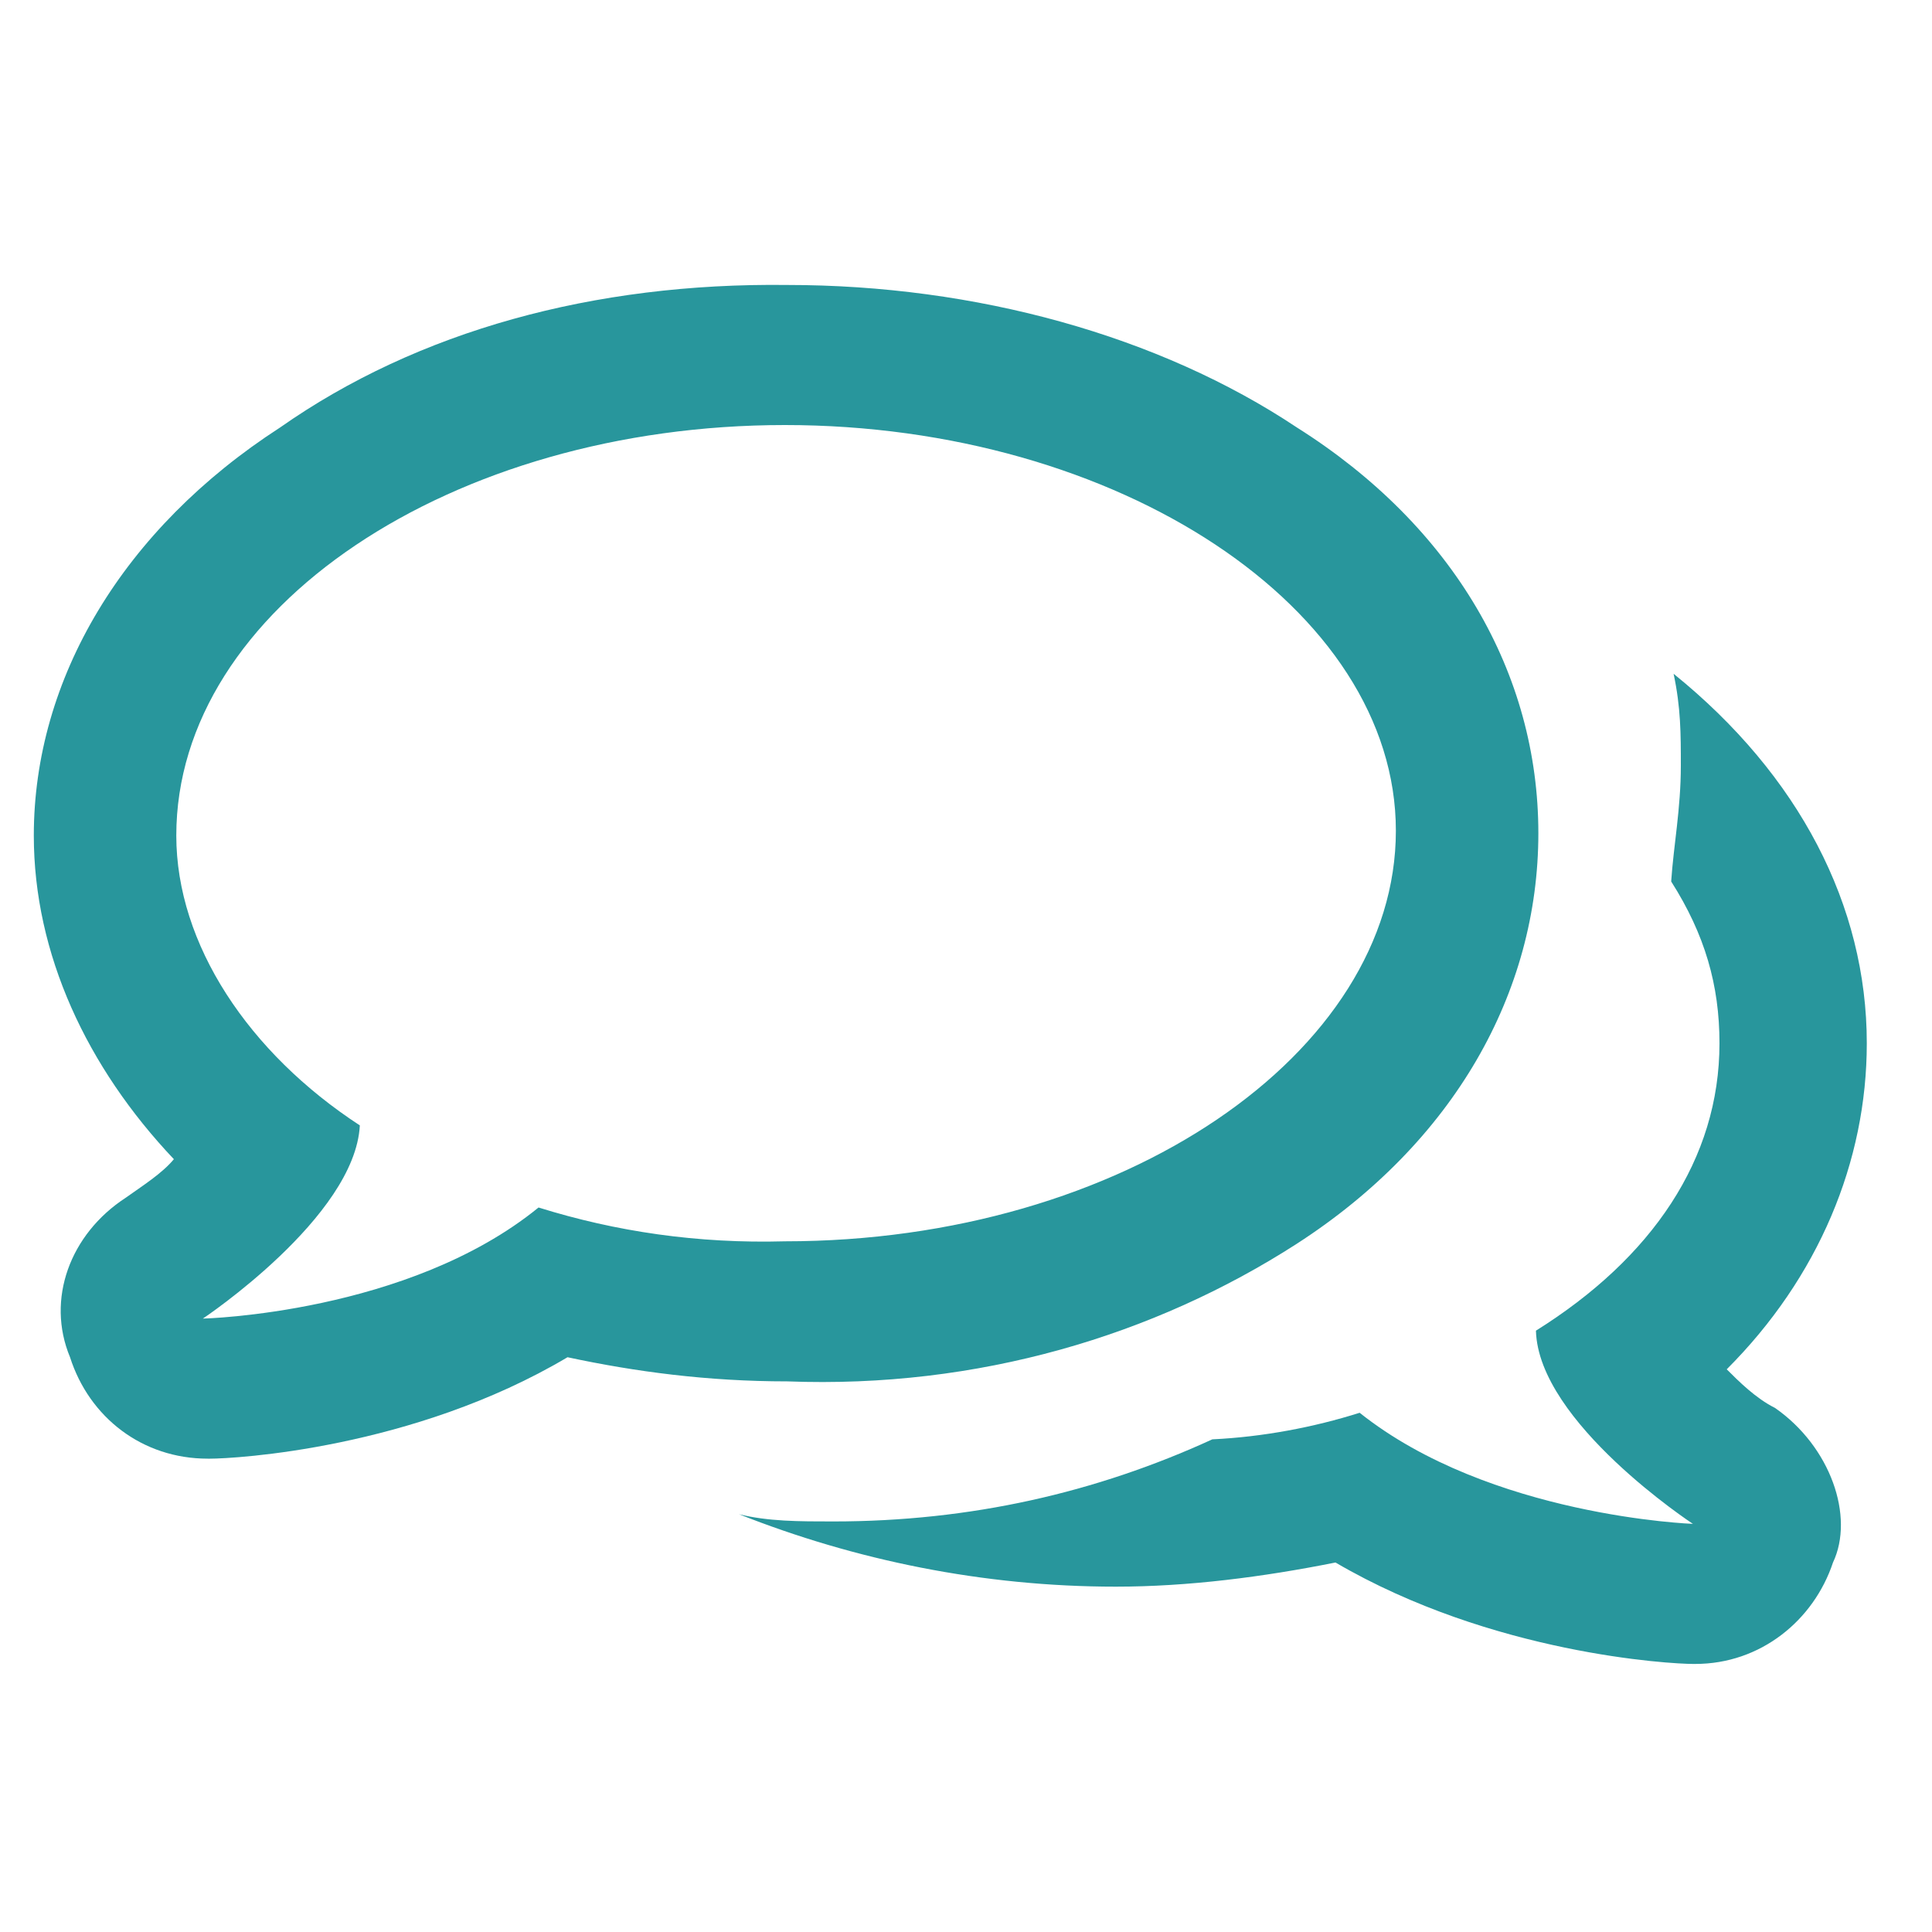 <?xml version="1.0" encoding="utf-8"?>
<!-- Generator: Adobe Illustrator 27.0.0, SVG Export Plug-In . SVG Version: 6.00 Build 0)  -->
<svg version="1.1" id="Layer_1" xmlns="http://www.w3.org/2000/svg" xmlns:xlink="http://www.w3.org/1999/xlink" x="0px" y="0px"
	 viewBox="0 0 80 80" style="enable-background:new 0 0 80 80;" xml:space="preserve">
<style type="text/css">
	.st0{fill:#28969C;}
</style>
<g>
	<path class="st0" d="M53.7,51.5c6.5-4.2,10-10.4,10-17s-3.5-12.7-10-16.8c-5.7-3.8-13.3-5.9-21.1-5.9c-8-0.1-15.3,1.9-21,5.9
		C5.1,21.9,1.4,28.1,1.4,34.6c0,4.9,2.2,9.6,5.8,13.4c-0.5,0.6-1.3,1.1-2,1.6c-2.3,1.5-3.3,4.2-2.3,6.6c0.8,2.5,3,4.2,5.7,4.2
		c0,0,0,0,0.1,0c1,0,8.4-0.4,14.8-4.2c2.8,0.6,5.8,1,9.1,1C40.5,57.5,47.8,55.3,53.7,51.5z M22.3,50c-5.4,4.4-13.9,4.6-13.9,4.6
		s6.3-4.2,6.5-8c-4.6-3-7.6-7.5-7.6-12c0-9.4,11.4-17,25.2-17s25.3,7.6,25.3,16.8s-11.3,17-25.3,17C28.9,51.5,25.5,51,22.3,50z"/>
	<path class="st0" d="M73.5,58.3c-0.8-0.4-1.5-1.1-2-1.6c3.8-3.8,5.8-8.6,5.8-13.5c0-5.7-2.8-11.1-8-15.3c0.3,1.4,0.3,2.5,0.3,3.8
		c0,1.8-0.3,3.3-0.4,4.8c1.4,2.2,2,4.3,2,6.7c0,4.8-2.8,8.9-7.6,11.9c0.1,3.8,6.5,8,6.5,8s-8.4-0.3-13.8-4.6c-1.9,0.6-4,1-6.1,1.1
		c-4.8,2.2-10,3.4-15.7,3.4c-1.4,0-2.7,0-3.9-0.3c4.8,1.9,10.1,3,15.6,3c3,0,6.1-0.4,9.1-1c6.5,3.8,13.9,4.2,14.8,4.2c0,0,0,0,0.1,0
		c2.7,0,4.9-1.8,5.7-4.2C76.8,62.8,75.8,59.9,73.5,58.3z"/>
</g>
</svg>
